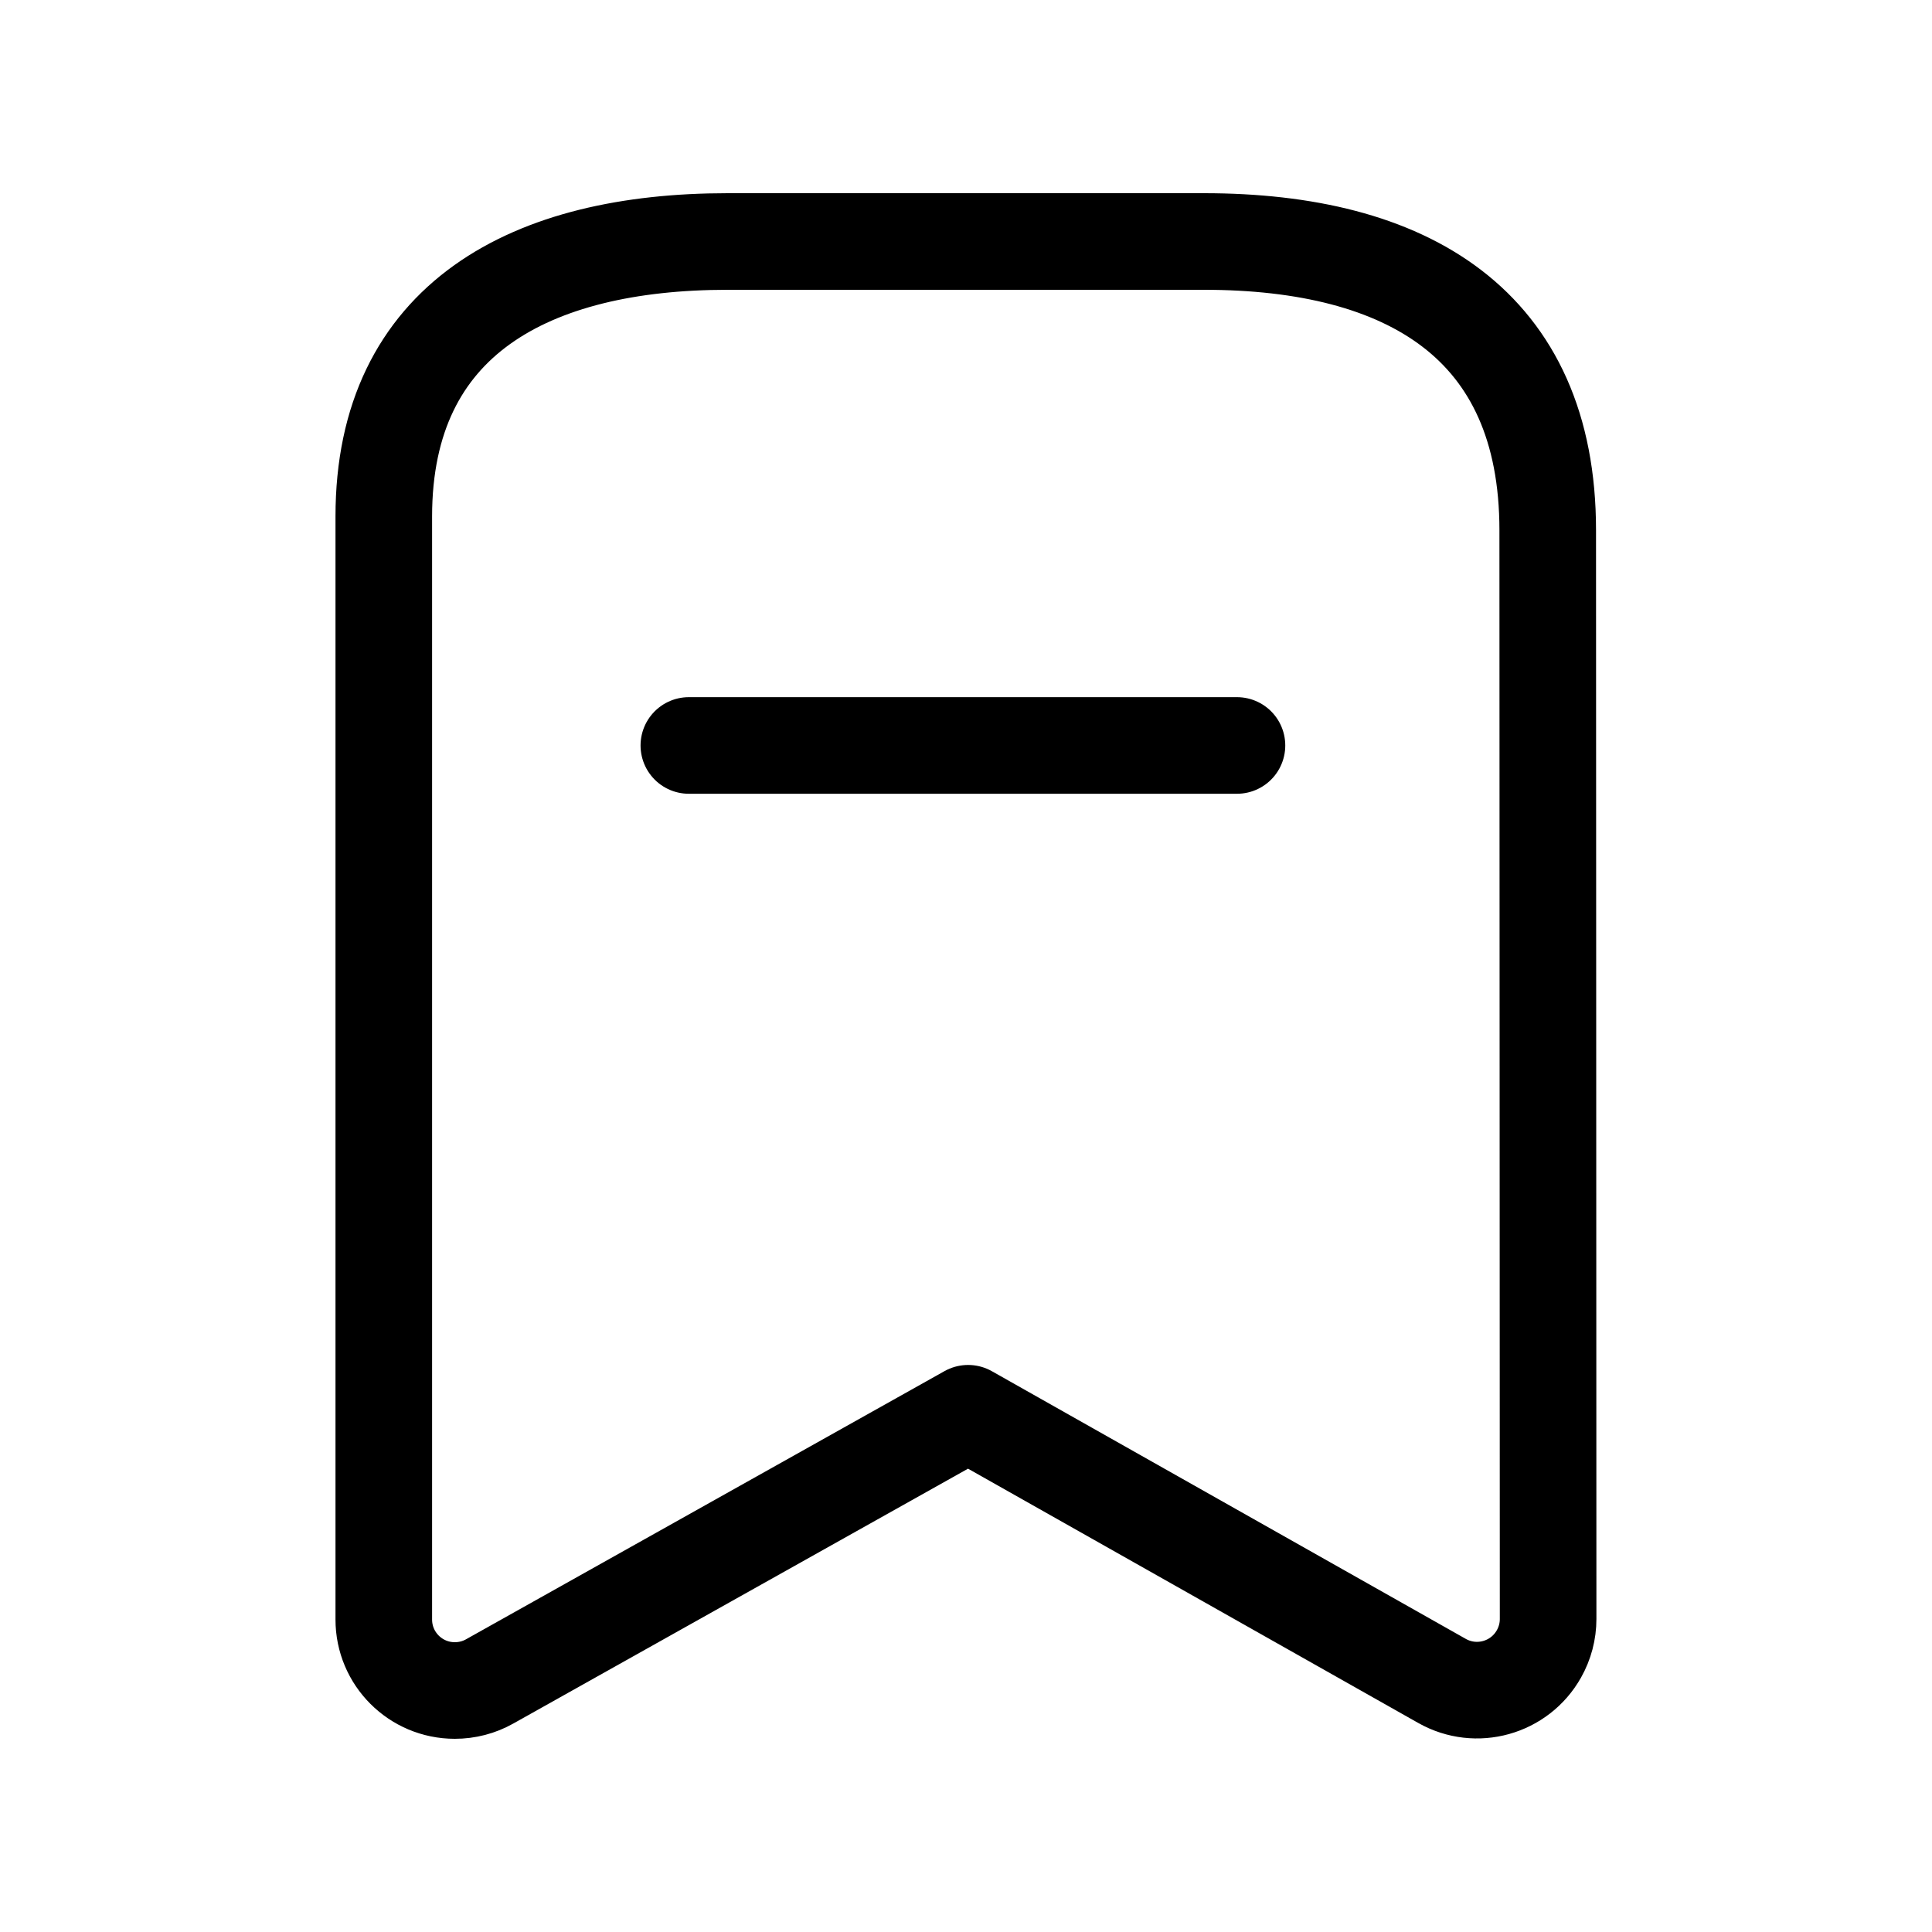 <svg xmlns="http://www.w3.org/2000/svg" width="20" height="20" viewBox="0 0 20 20" fill="none"><path d="M12.464 2.5C14.564 2.5 16.022 3.353 16.022 5.489L16.026 16.76C16.026 16.887 15.993 17.011 15.931 17.121C15.731 17.476 15.282 17.601 14.928 17.401L10.022 14.63L5.069 17.406C4.959 17.468 4.835 17.5 4.708 17.5C4.301 17.5 3.972 17.17 3.973 16.764V5.346C3.973 3.297 5.498 2.5 7.533 2.5H12.464Z" stroke="black" stroke-linecap="round" stroke-linejoin="round"></path><path d="M7.131 7.717H12.805" stroke="black" stroke-linecap="round" stroke-linejoin="round"></path></svg>